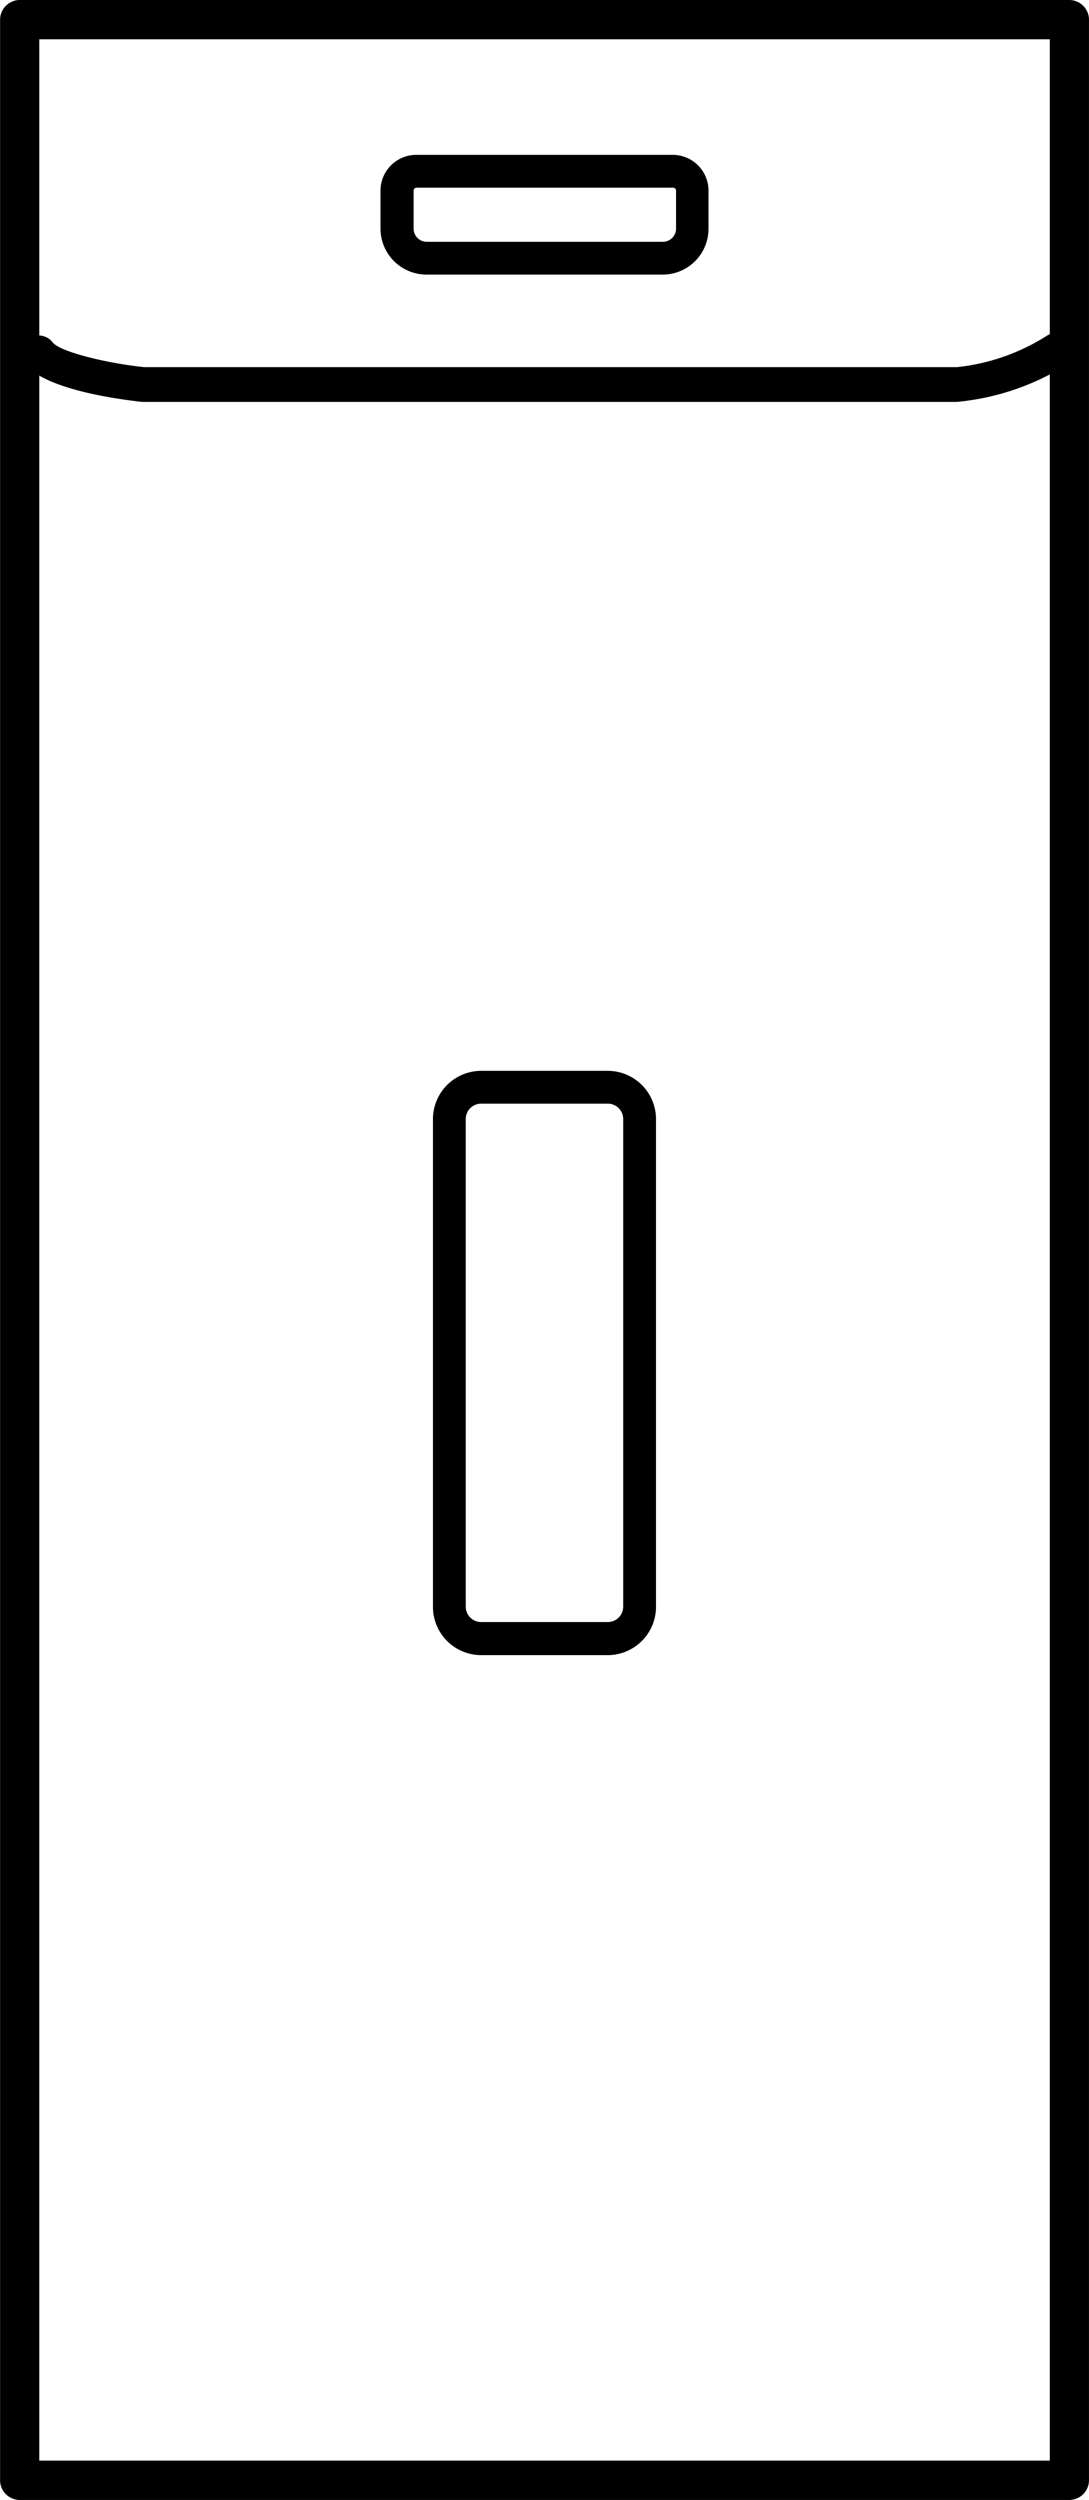<svg xmlns="http://www.w3.org/2000/svg" width="44.617" height="102.404" viewBox="0 0 44.617 102.404">
  <g id="Universalspender" transform="translate(-18.59 -1.29)">
    <g id="Group_4049" data-name="Group 4049" transform="translate(18.59 1.29)">
      <path id="Path_6013" data-name="Path 6013" d="M62.4,103.694h-43a.809.809,0,0,1-.806-.806V2.1A.809.809,0,0,1,19.4,1.29h43a.809.809,0,0,1,.806.806V102.887A.809.809,0,0,1,62.4,103.694Zm-42.2-1.613h41.4V2.9H20.2Z" transform="translate(-18.59 -1.29)"/>
    </g>
    <g id="Group_4050" data-name="Group 4050" transform="translate(36.329 45.154)">
      <path id="Path_6014" data-name="Path 6014" d="M38.953,57.864H33.765a1.979,1.979,0,0,1-1.976-1.976V35.906a1.979,1.979,0,0,1,1.976-1.976h5.187a1.979,1.979,0,0,1,1.976,1.976v19.97A1.982,1.982,0,0,1,38.953,57.864ZM33.765,35.274a.631.631,0,0,0-.632.632v19.97a.631.631,0,0,0,.632.632h5.187a.631.631,0,0,0,.632-.632V35.906a.631.631,0,0,0-.632-.632Z" transform="translate(-31.79 -33.93)"/>
    </g>
    <g id="Group_4051" data-name="Group 4051" transform="translate(34.179 7.633)">
      <path id="Path_6015" data-name="Path 6015" d="M41.747,10.915H32.071A1.887,1.887,0,0,1,30.19,9.034V7.475A1.468,1.468,0,0,1,31.655,6.01H42.164a1.468,1.468,0,0,1,1.465,1.465V9.034A1.878,1.878,0,0,1,41.747,10.915ZM31.668,7.354a.12.12,0,0,0-.121.121V9.034a.539.539,0,0,0,.538.538h9.676a.539.539,0,0,0,.538-.538V7.475a.12.12,0,0,0-.121-.121Z" transform="translate(-30.19 -6.01)"/>
    </g>
    <g id="Group_4052" data-name="Group 4052" transform="translate(19.476 14.923)">
      <path id="Path_6016" data-name="Path 6016" d="M57.564,14.264H24.182c-.968-.108-3.924-.5-4.771-1.532a.717.717,0,1,1,1.115-.9c.323.39,2.217.847,3.736,1.008H57.578a8.545,8.545,0,0,0,3.682-1.29.719.719,0,1,1,.779,1.209A10.27,10.27,0,0,1,57.564,14.264Z" transform="translate(-19.249 -11.434)"/>
    </g>
  </g>
</svg>
